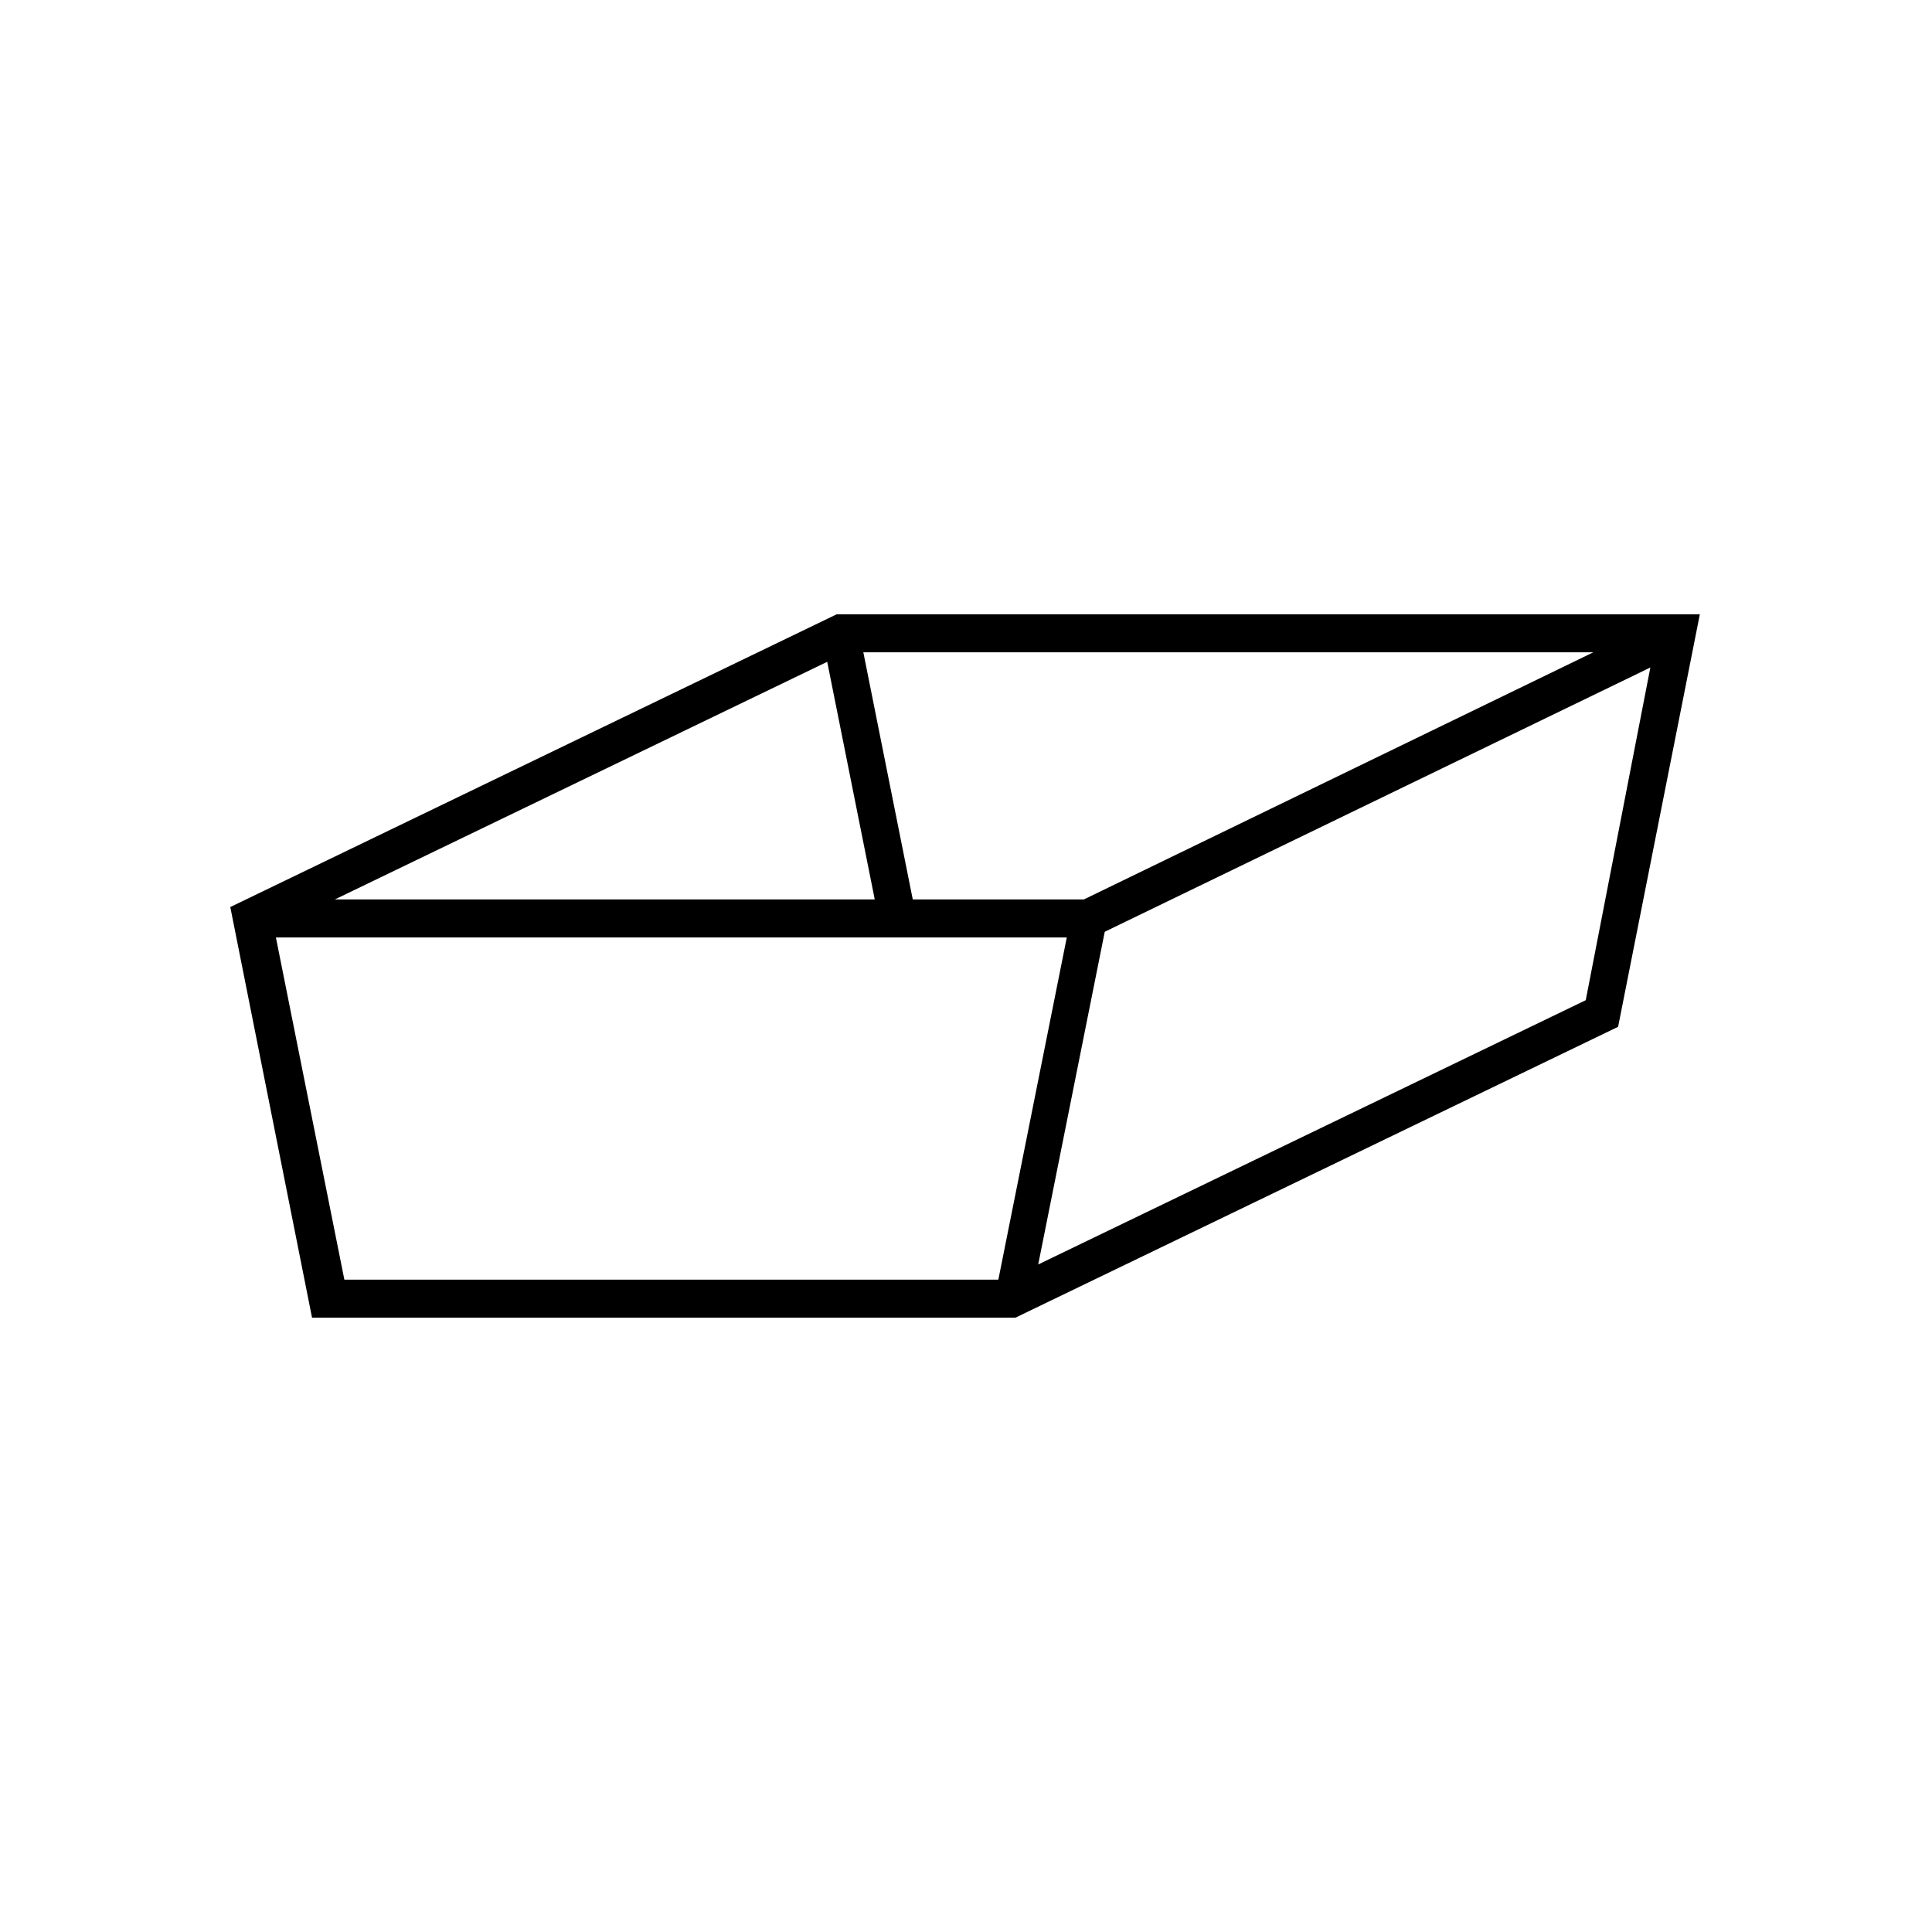 <?xml version="1.0" encoding="UTF-8"?>
<!-- Uploaded to: ICON Repo, www.svgrepo.com, Generator: ICON Repo Mixer Tools -->
<svg fill="#000000" width="800px" height="800px" version="1.1" viewBox="144 144 512 512" xmlns="http://www.w3.org/2000/svg">
 <path d="m365.74 306.79-160.71 77.586 21.664 108.82h186.41l159.71-77.082 21.664-109.33zm65.496 75.57h-45.344l-13.098-65.496h193.46zm-55.418 0h-143.08l130.48-62.973zm-158.7 10.078h209.59l-18.137 90.688h-173.31zm347.12 16.625-145.1 70.031 17.633-88.168 144.59-70.031z"/>
</svg>